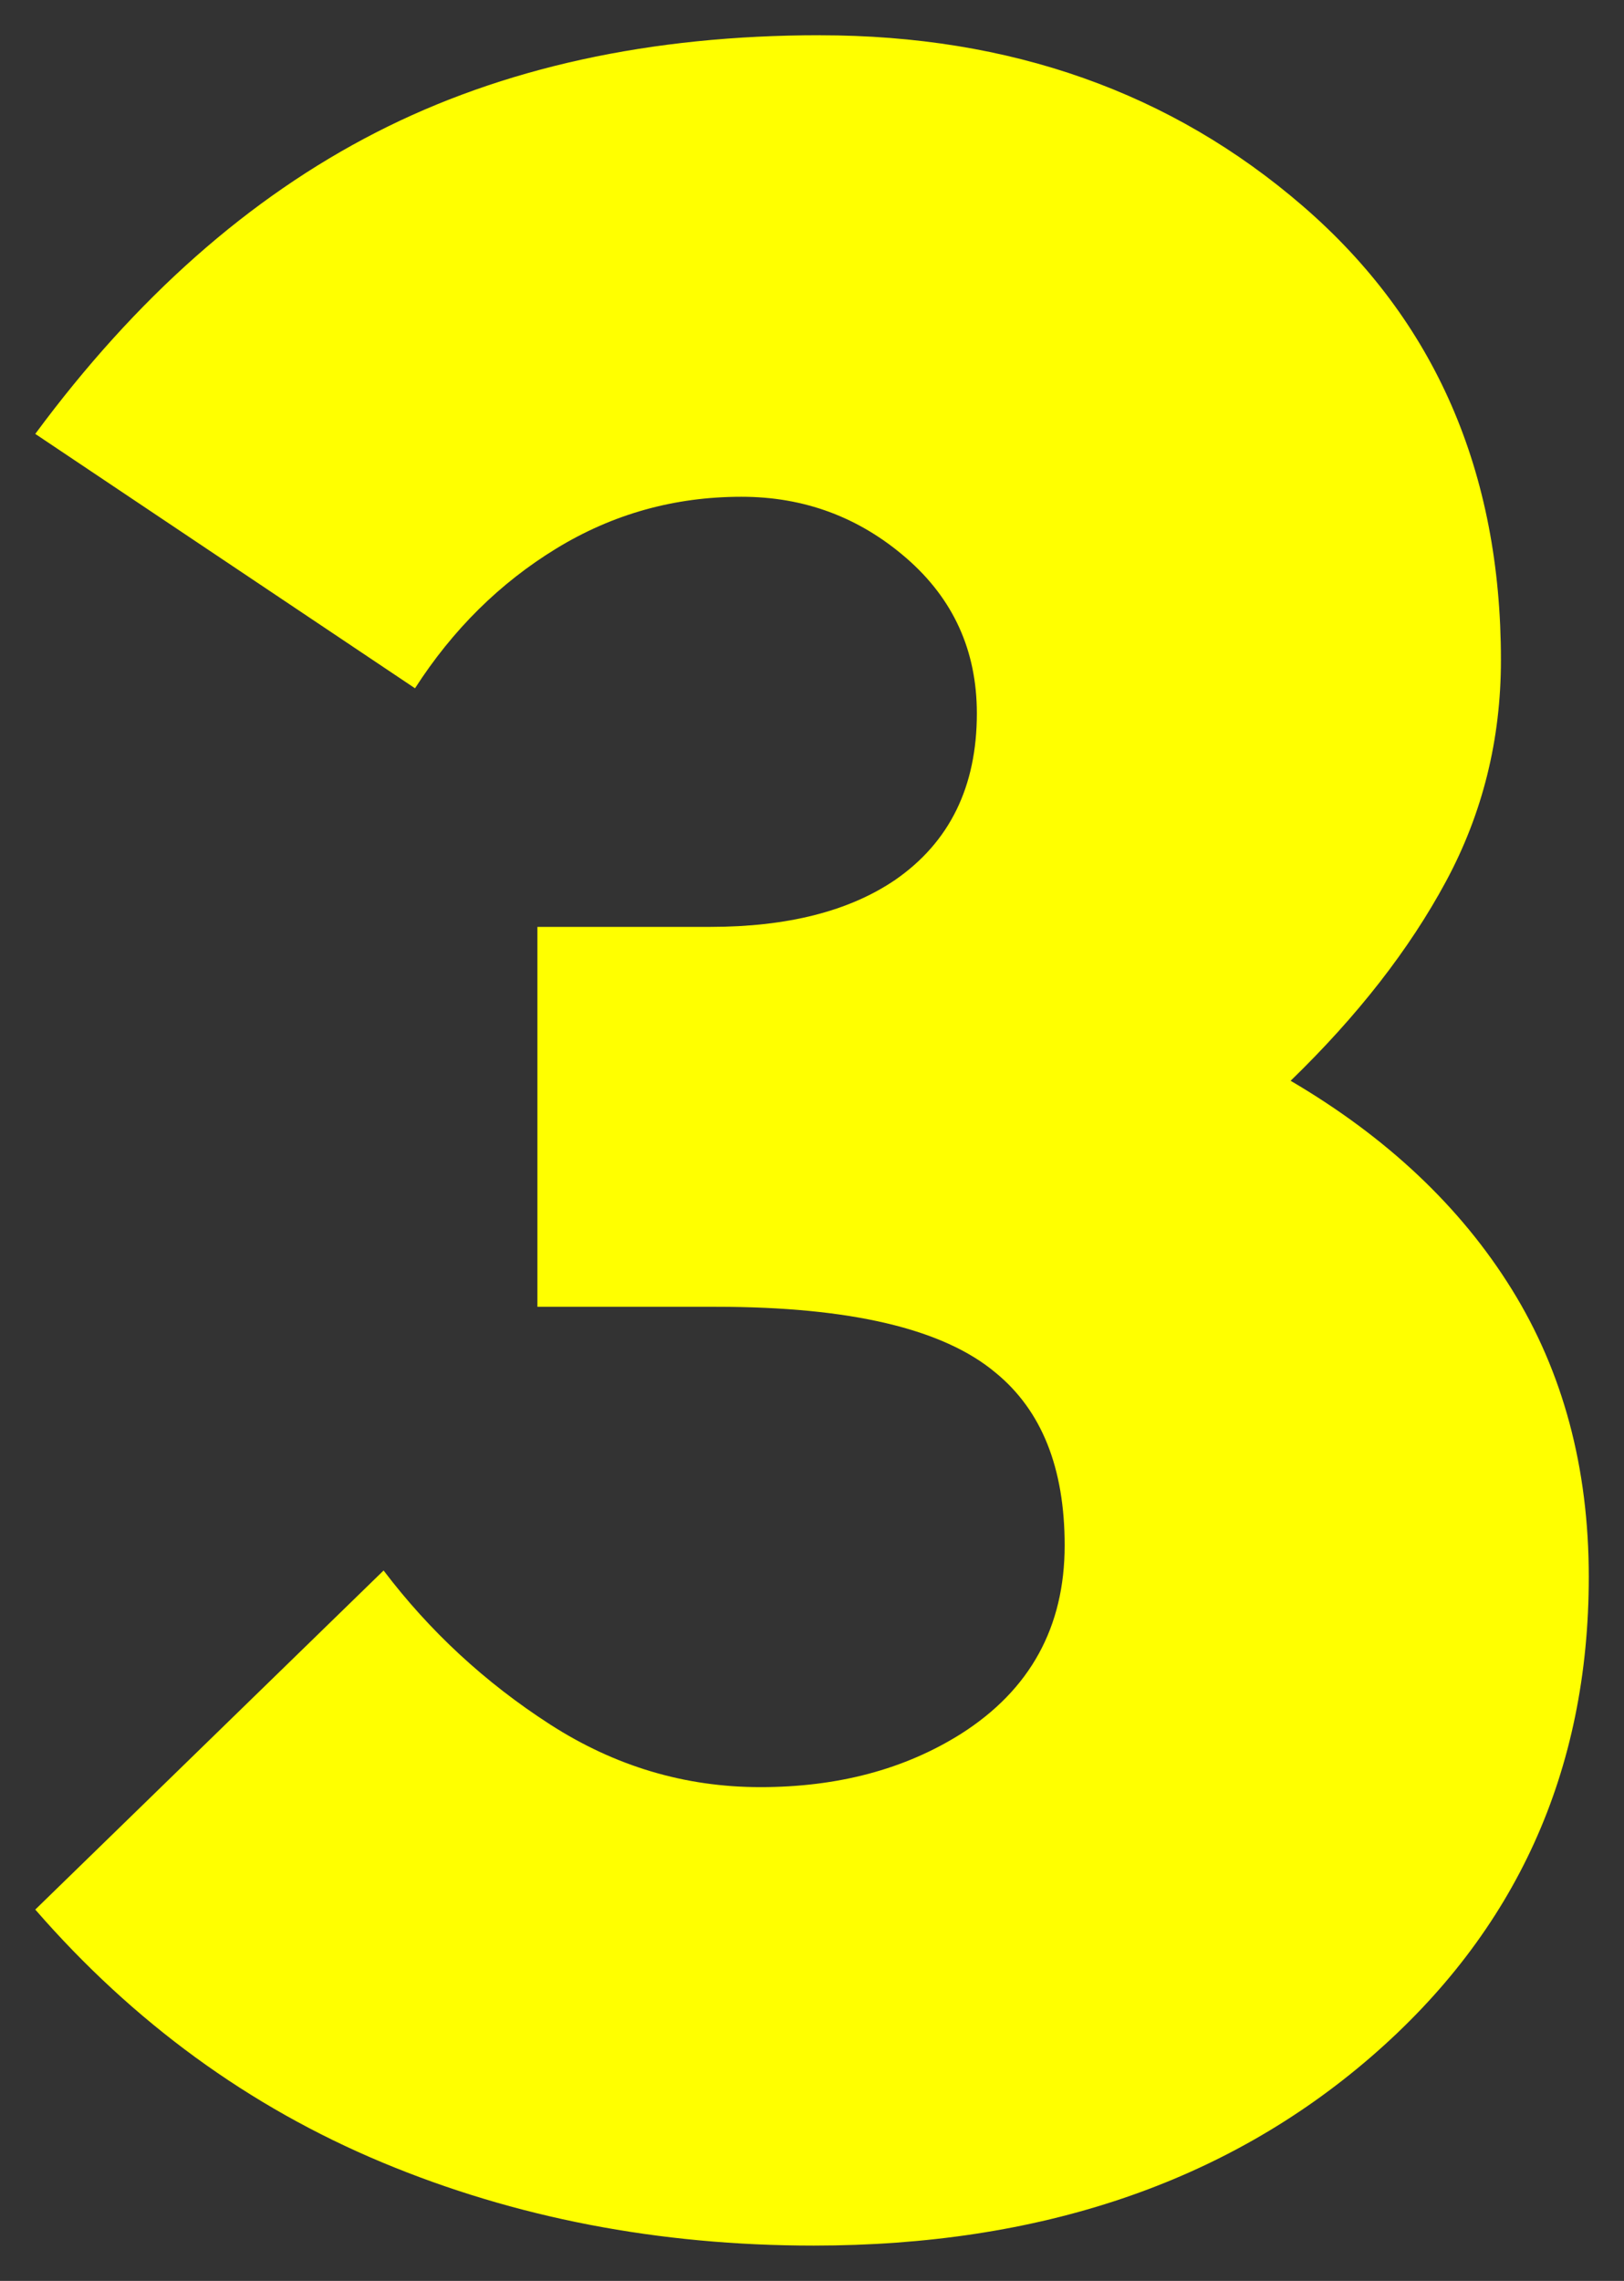<?xml version="1.0"?><svg width="46.054" height="64.657" xmlns="http://www.w3.org/2000/svg">

 <rect width="100%" height="100%" fill="#333333" stroke="none"/>

 <g>
  <title>Layer 1</title>
  <g id="layer1">
   <path d="m23.25,1c5.4,0 9.968,1.617 13.707,4.851c3.738,3.234 5.607,7.521 5.607,12.86c0,2.254 -0.519,4.346 -1.558,6.274c-1.038,1.928 -2.507,3.812 -4.406,5.652c2.73,1.601 4.822,3.573 6.275,5.917c1.453,2.344 2.18,5.059 2.18,8.144c0,5.517 -2.062,10.056 -6.185,13.617c-4.123,3.561 -9.388,5.341 -15.796,5.341c-4.391,0 -8.471,-0.786 -12.239,-2.359c-3.768,-1.573 -7.046,-3.961 -9.835,-7.166l9.878,-9.612c1.306,1.722 2.879,3.176 4.718,4.362c1.84,1.186 3.828,1.779 5.965,1.779c2.194,0 4.093,-0.504 5.695,-1.513c1.958,-1.246 2.936,-3.026 2.936,-5.34c0,-2.195 -0.652,-3.826 -1.958,-4.894c-1.483,-1.246 -4.123,-1.869 -7.92,-1.869l-5.074,0l0,-10.769l4.895,0c2.196,0 3.947,-0.445 5.253,-1.334c1.542,-1.068 2.314,-2.641 2.314,-4.718c0,-1.78 -0.668,-3.248 -2.003,-4.405c-1.336,-1.157 -2.893,-1.736 -4.673,-1.736c-1.9,0 -3.65,0.489 -5.252,1.468c-1.601,0.979 -2.936,2.299 -4.005,3.961l-10.769,-7.211c2.848,-3.855 6.067,-6.702 9.657,-8.542c3.59,-1.84 7.787,-2.759 12.593,-2.759l0,0z" fill="#ffff00" id="path2585"/>
  </g>
 </g>
</svg>